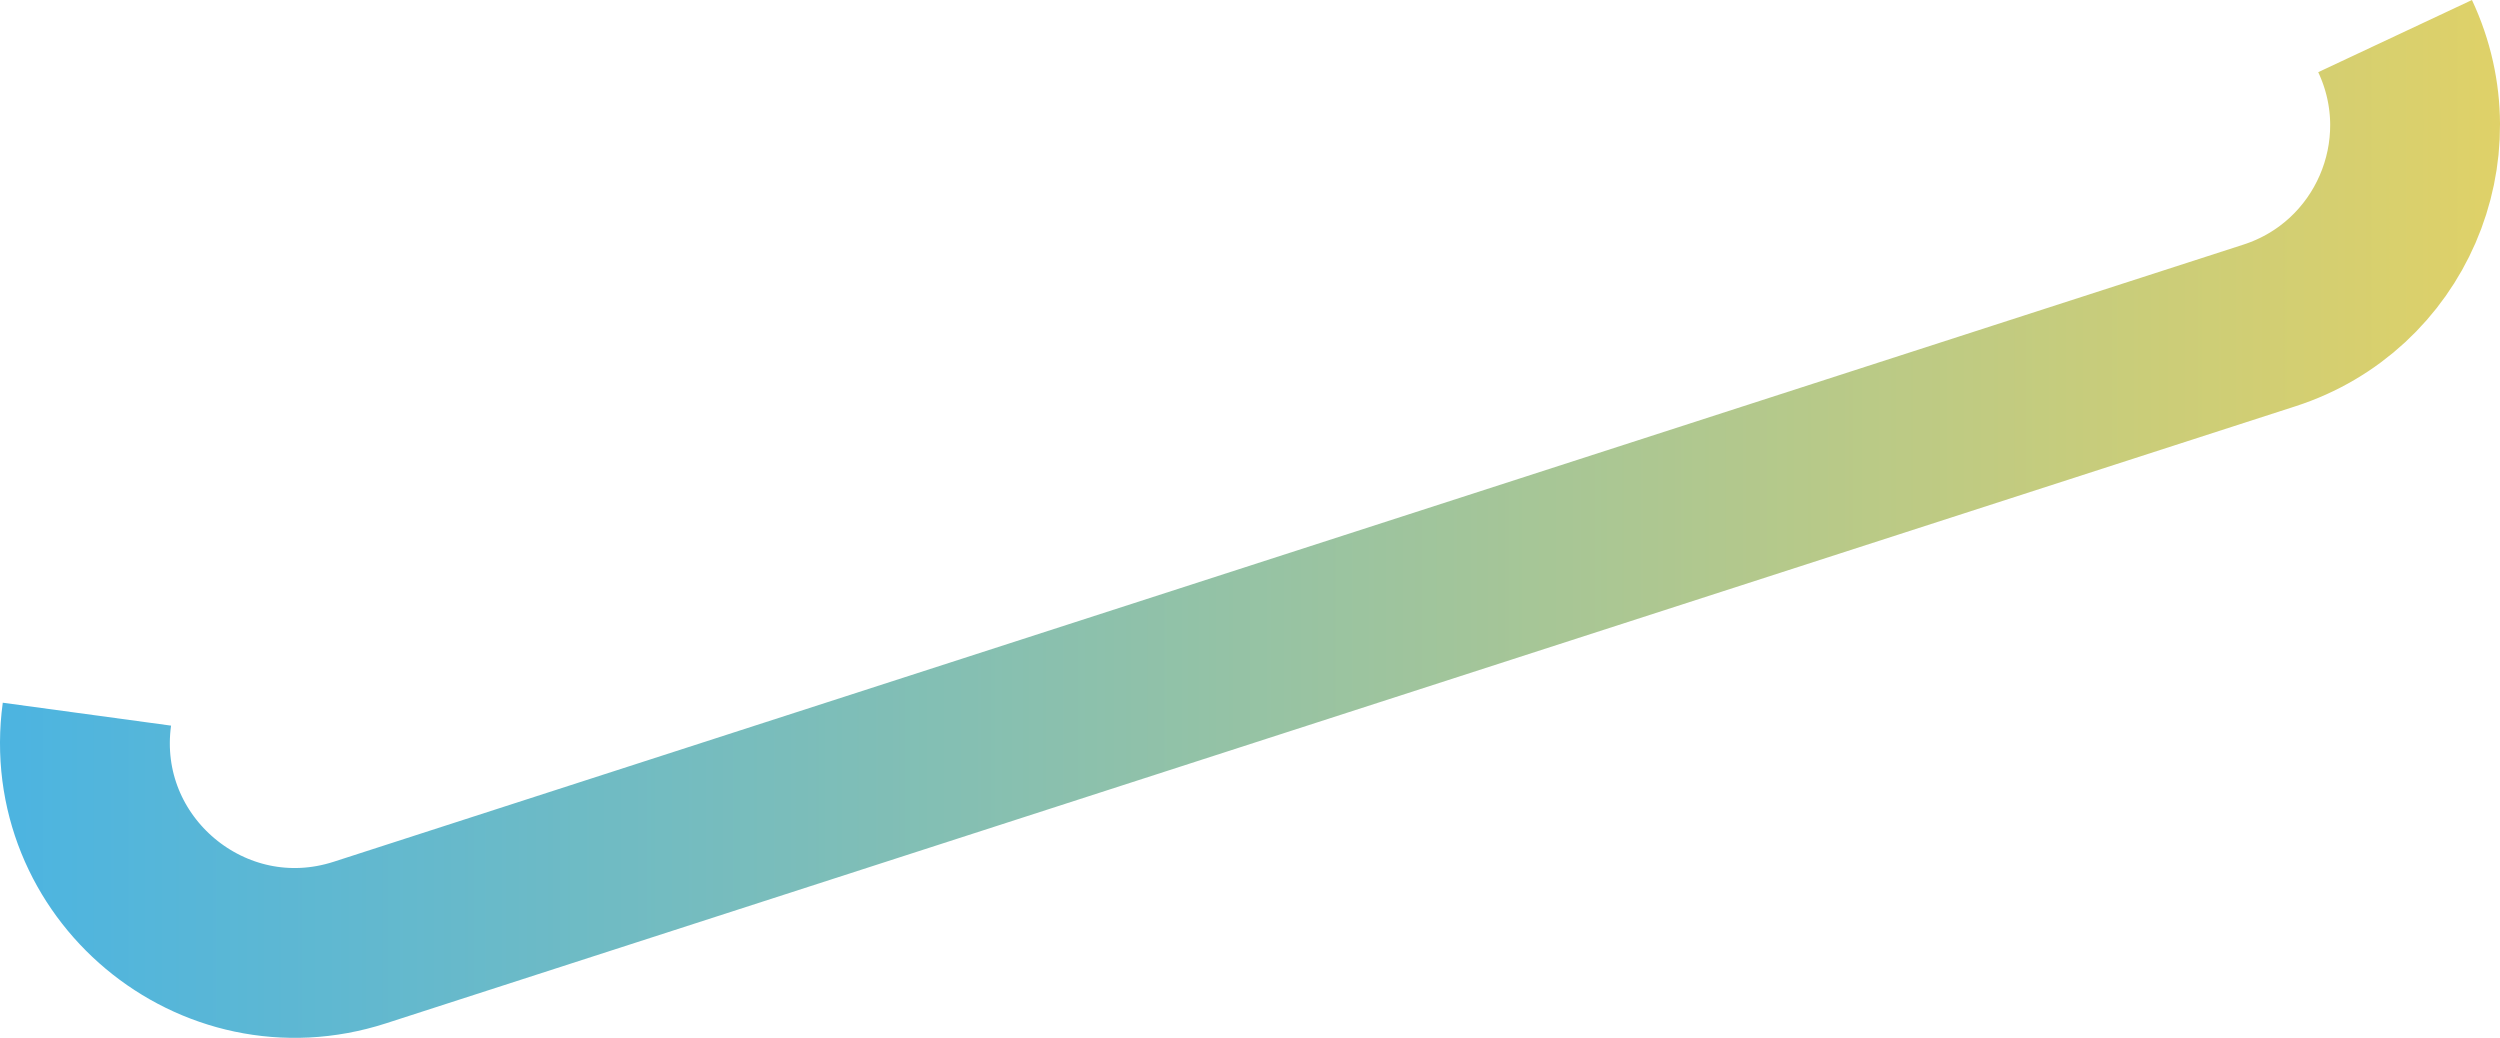 <?xml version="1.0" encoding="UTF-8"?>
<svg id="Layer_2" data-name="Layer 2" xmlns="http://www.w3.org/2000/svg" xmlns:xlink="http://www.w3.org/1999/xlink" viewBox="0 0 588.83 244.45">
  <defs>
    <style>
      .cls-1 {
        fill: none;
        stroke: url(#linear-gradient);
        stroke-miterlimit: 10;
        stroke-width: 40px;
      }
    </style>
    <linearGradient id="linear-gradient" x1="0" y1="122.23" x2="588.83" y2="122.23" gradientUnits="userSpaceOnUse">
      <stop offset="0" stop-color="#4cb4e1"/>
      <stop offset="1" stop-color="#dfd168"/>
    </linearGradient>
  </defs>
  <g id="Layer_4" data-name="Layer 4">
    <path class="cls-1" d="m564.12,8.5c12.67,26.99-1.21,58.98-29.59,68.15L84.75,222c-34.7,11.21-69.2-17.66-64.28-53.79"/>
  </g>
</svg>